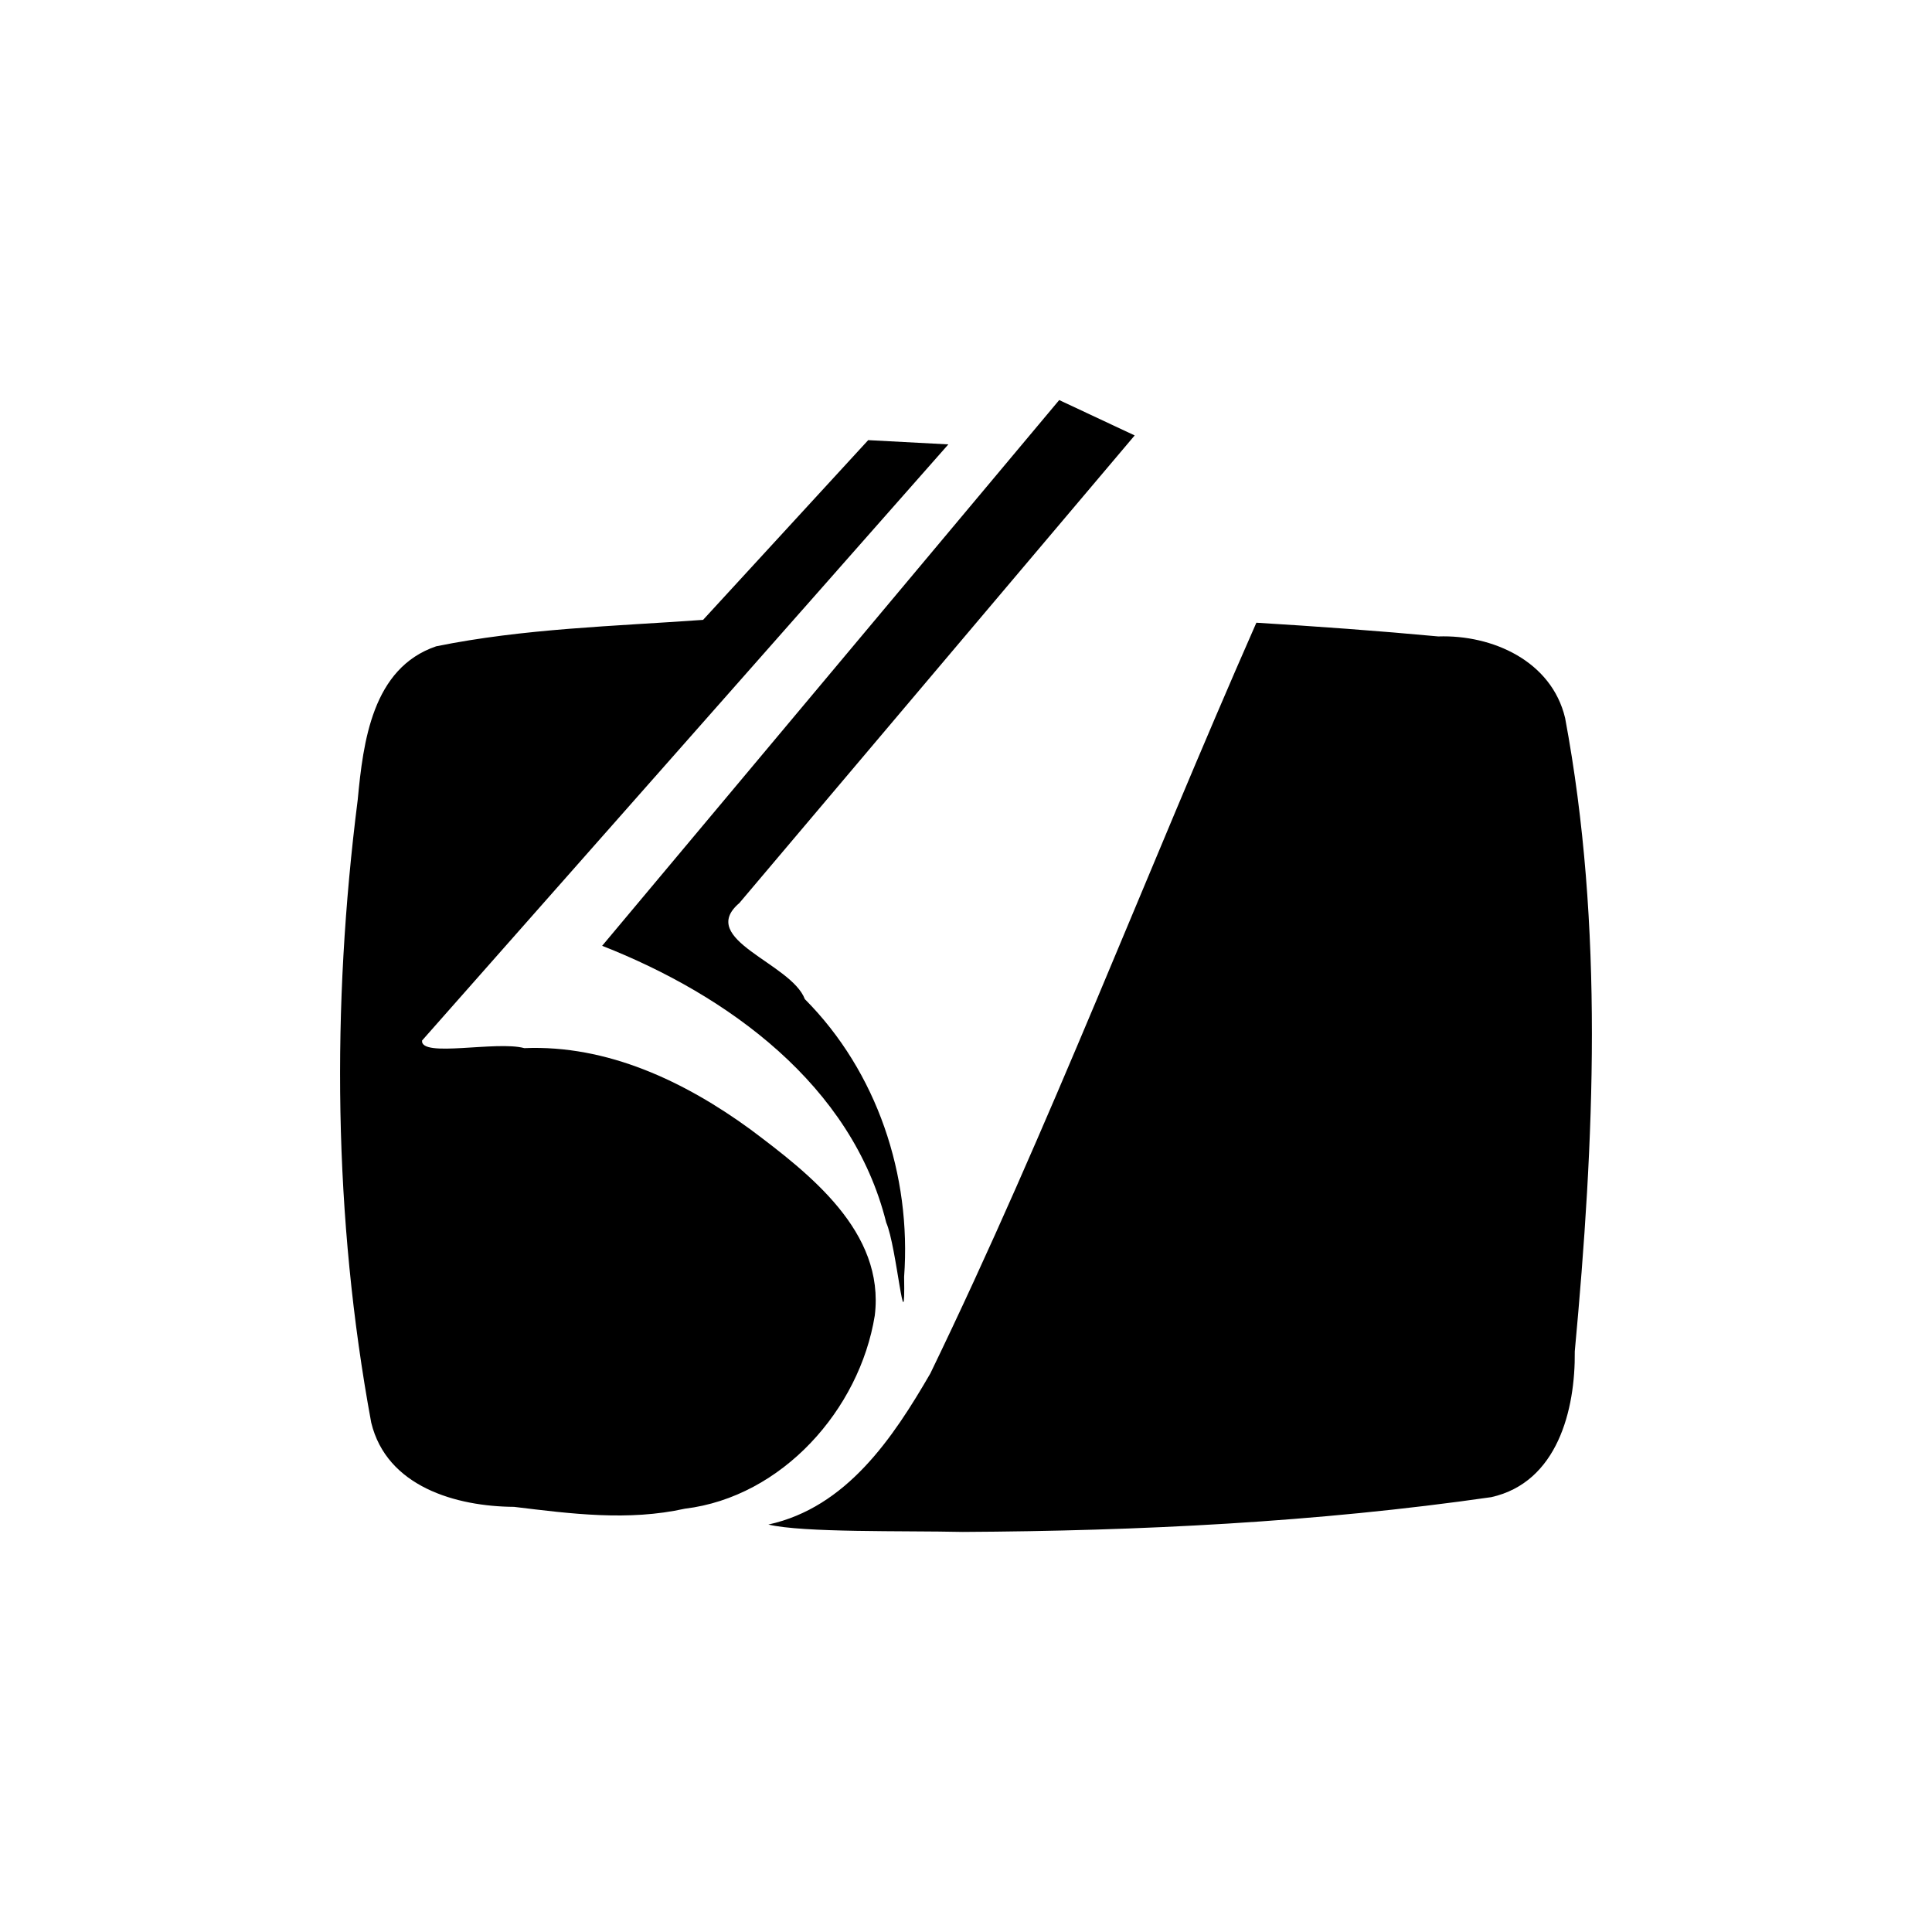 <?xml version="1.0" encoding="UTF-8" standalone="no"?>
<!-- Скачано с сайта svg4.ru / Downloaded from svg4.ru -->
<svg xmlns:dc="http://purl.org/dc/elements/1.1/"
     xmlns:cc="http://creativecommons.org/ns#"
     xmlns:rdf="http://www.w3.org/1999/02/22-rdf-syntax-ns#"
     xmlns:svg="http://www.w3.org/2000/svg"
     xmlns="http://www.w3.org/2000/svg"
     xmlns:xlink="http://www.w3.org/1999/xlink"
     width="128" height="128" version="1.1">
    <title>Adobe Postscript Logo</title>
    <desc>This is shape (source) for Clarity vector icon theme for gtk</desc>
    <path d="m 70.175,26.506 c -10.094,12.052 -20.188,24.104 -30.281,36.156 8.32,3.267 16.555,9.216 18.821,18.34 0.69,1.552 1.269,8.37 1.185,3.592 0.491,-6.733 -1.79,-13.586 -6.577,-18.399 -0.902,-2.394 -7.178,-3.949 -4.337,-6.368 8.73,-10.326 17.459,-20.652 26.189,-30.978 -1.667,-0.781 -3.333,-1.562 -5,-2.344 z m -12.656,2.656 c -3.646,3.969 -7.292,7.938 -10.938,11.906 -5.9,0.423 -11.888,0.572 -17.684,1.752 -4.238,1.443 -4.836,6.341 -5.197,10.164 -1.739,13.688 -1.615,27.686 0.894,41.265 1.023,4.247 5.619,5.559 9.463,5.584 3.778,0.459 7.561,0.954 11.318,0.122 6.442,-0.781 11.573,-6.564 12.581,-12.794 0.683,-5.551 -4.322,-9.398 -8.25,-12.344 -4.348,-3.167 -9.472,-5.606 -14.969,-5.375 -1.837,-0.507 -6.885,0.656 -6.775,-0.503 11.624,-13.165 23.256,-26.322 34.868,-39.497 -1.771,-0.094 -3.543,-0.187 -5.312,-0.282 z m 25.719,12.094 c -7.287,16.541 -13.718,33.467 -21.601,49.739 -2.478,4.278 -5.556,8.88 -10.732,10.01 2.317,0.548 8.916,0.401 12.882,0.489 11.698,-0.064 23.436,-0.638 35.016,-2.304 4.377,-0.98 5.574,-5.773 5.53,-9.661 1.294,-13.933 1.945,-28.135 -0.64,-41.958 -0.899,-3.78 -4.816,-5.527 -8.405,-5.406 -4.011,-0.373 -8.03,-0.665 -12.051,-0.909 z"/>
</svg>